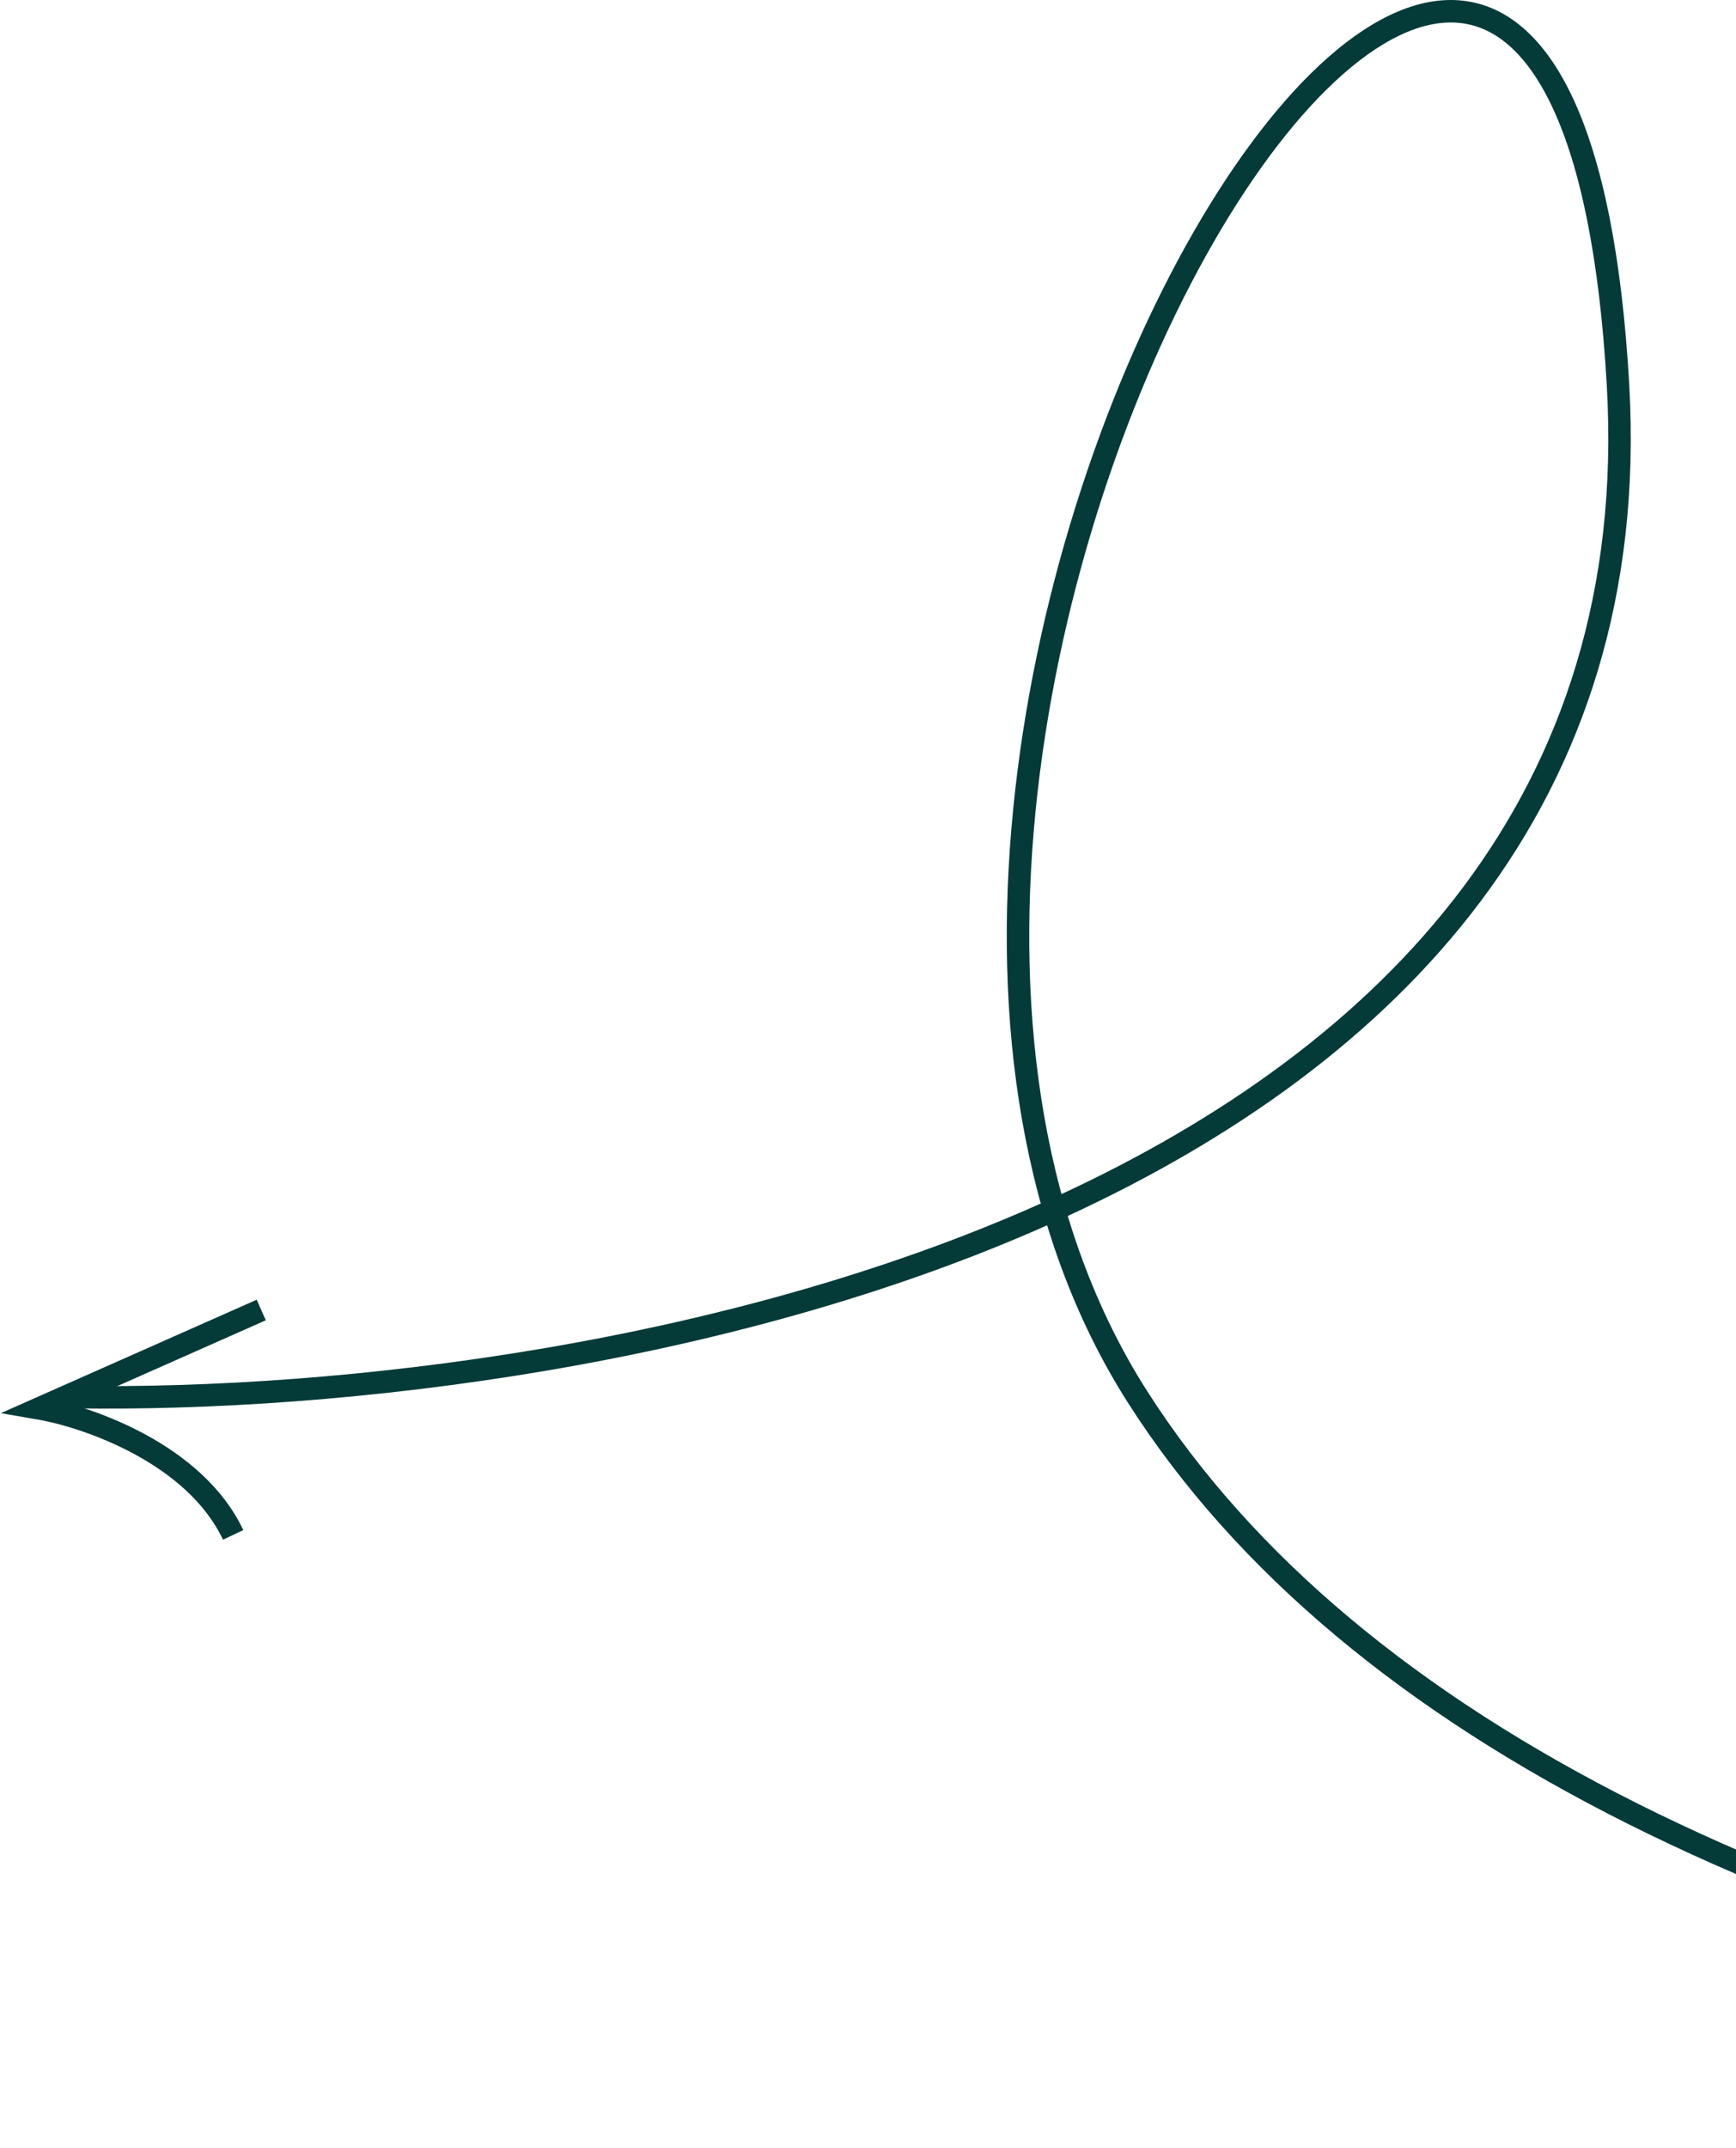 <svg width="309" height="382" viewBox="0 0 309 382" fill="none" xmlns="http://www.w3.org/2000/svg">
<path d="M13 248.493C108.167 249.993 296.4 216.093 288 68.493C277.5 -116.007 126.5 129.493 202.5 248.493C278.5 367.493 529 405.993 855 361.993" stroke="#043B38" stroke-width="4"/>
<path d="M46.5 233L7 250.5C15.667 252 34.7 258.6 41.5 273" stroke="#043B38" stroke-width="4"/>
</svg>
